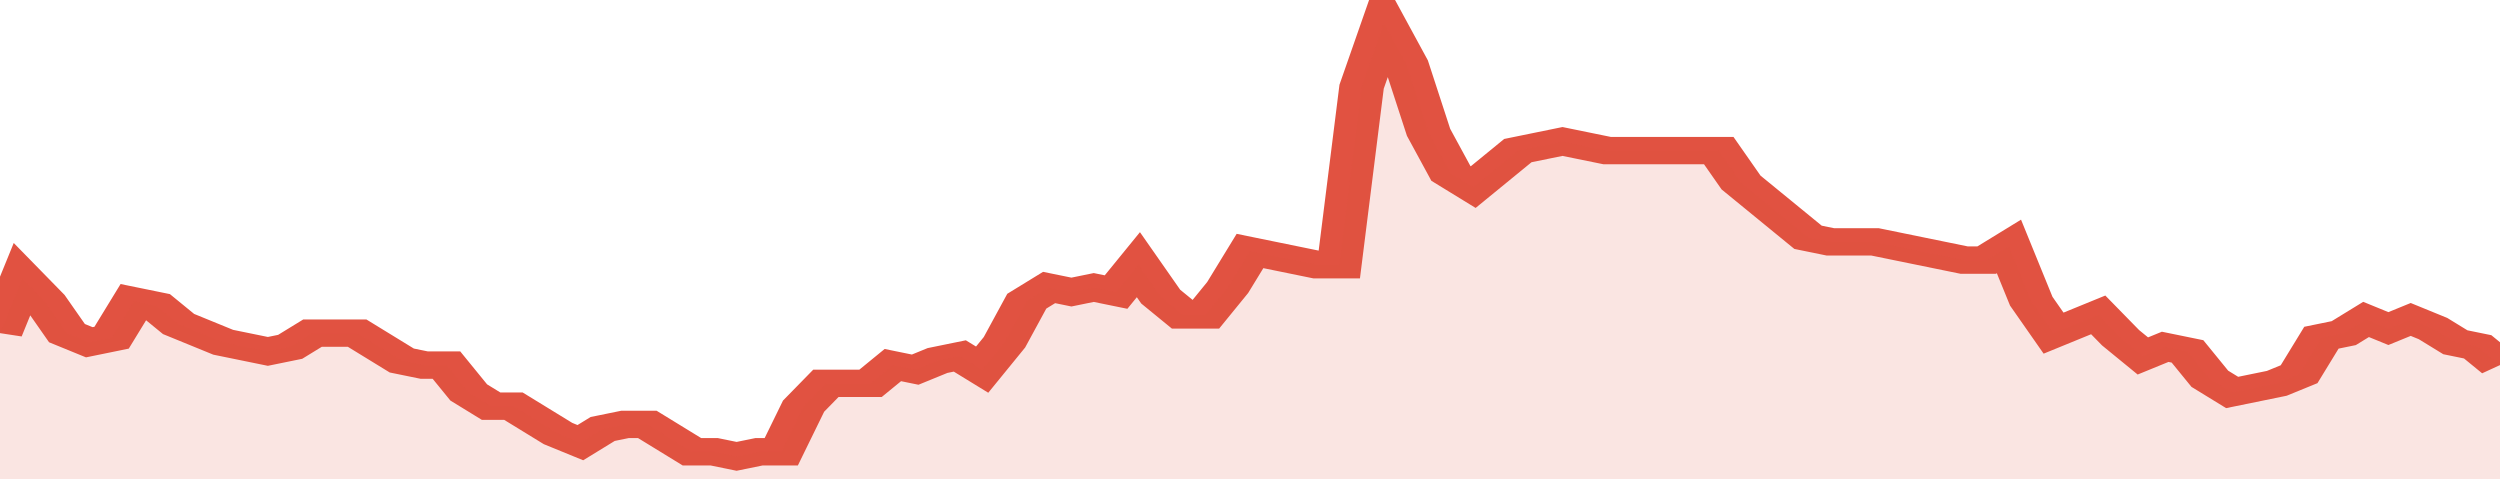 <svg xmlns="http://www.w3.org/2000/svg" viewBox="0 0 336 105" width="120" height="23" preserveAspectRatio="none">
				 <polyline fill="none" stroke="#E15241" stroke-width="6" points="0, 73 3, 61 6, 66 9, 73 12, 75 15, 74 18, 66 21, 67 24, 71 27, 73 30, 75 33, 76 36, 77 39, 76 42, 73 45, 73 48, 73 51, 76 54, 79 57, 80 60, 80 63, 86 66, 89 69, 89 72, 92 75, 95 78, 97 81, 94 84, 93 87, 93 90, 96 93, 99 96, 99 99, 100 102, 99 105, 99 108, 89 111, 84 114, 84 117, 84 120, 80 123, 81 126, 79 129, 78 132, 81 135, 75 138, 66 141, 63 144, 64 147, 63 150, 64 153, 58 156, 65 159, 69 162, 69 165, 63 168, 55 171, 56 174, 57 177, 58 180, 58 183, 19 186, 5 189, 14 192, 29 195, 38 198, 41 201, 37 204, 33 207, 32 210, 31 213, 32 216, 33 219, 33 222, 33 225, 33 228, 33 231, 33 234, 40 237, 44 240, 48 243, 52 246, 53 249, 53 252, 53 255, 54 258, 55 261, 56 264, 57 267, 57 270, 54 273, 66 276, 73 279, 71 282, 69 285, 74 288, 78 291, 76 294, 77 297, 83 300, 86 303, 85 306, 84 309, 82 312, 74 315, 73 318, 70 321, 72 324, 70 327, 72 330, 75 333, 76 336, 80 336, 80 "> </polyline>
				 <polygon fill="#E15241" opacity="0.15" points="0, 105 0, 73 3, 61 6, 66 9, 73 12, 75 15, 74 18, 66 21, 67 24, 71 27, 73 30, 75 33, 76 36, 77 39, 76 42, 73 45, 73 48, 73 51, 76 54, 79 57, 80 60, 80 63, 86 66, 89 69, 89 72, 92 75, 95 78, 97 81, 94 84, 93 87, 93 90, 96 93, 99 96, 99 99, 100 102, 99 105, 99 108, 89 111, 84 114, 84 117, 84 120, 80 123, 81 126, 79 129, 78 132, 81 135, 75 138, 66 141, 63 144, 64 147, 63 150, 64 153, 58 156, 65 159, 69 162, 69 165, 63 168, 55 171, 56 174, 57 177, 58 180, 58 183, 19 186, 5 189, 14 192, 29 195, 38 198, 41 201, 37 204, 33 207, 32 210, 31 213, 32 216, 33 219, 33 222, 33 225, 33 228, 33 231, 33 234, 40 237, 44 240, 48 243, 52 246, 53 249, 53 252, 53 255, 54 258, 55 261, 56 264, 57 267, 57 270, 54 273, 66 276, 73 279, 71 282, 69 285, 74 288, 78 291, 76 294, 77 297, 83 300, 86 303, 85 306, 84 309, 82 312, 74 315, 73 318, 70 321, 72 324, 70 327, 72 330, 75 333, 76 336, 80 336, 105 "></polygon>
			</svg>